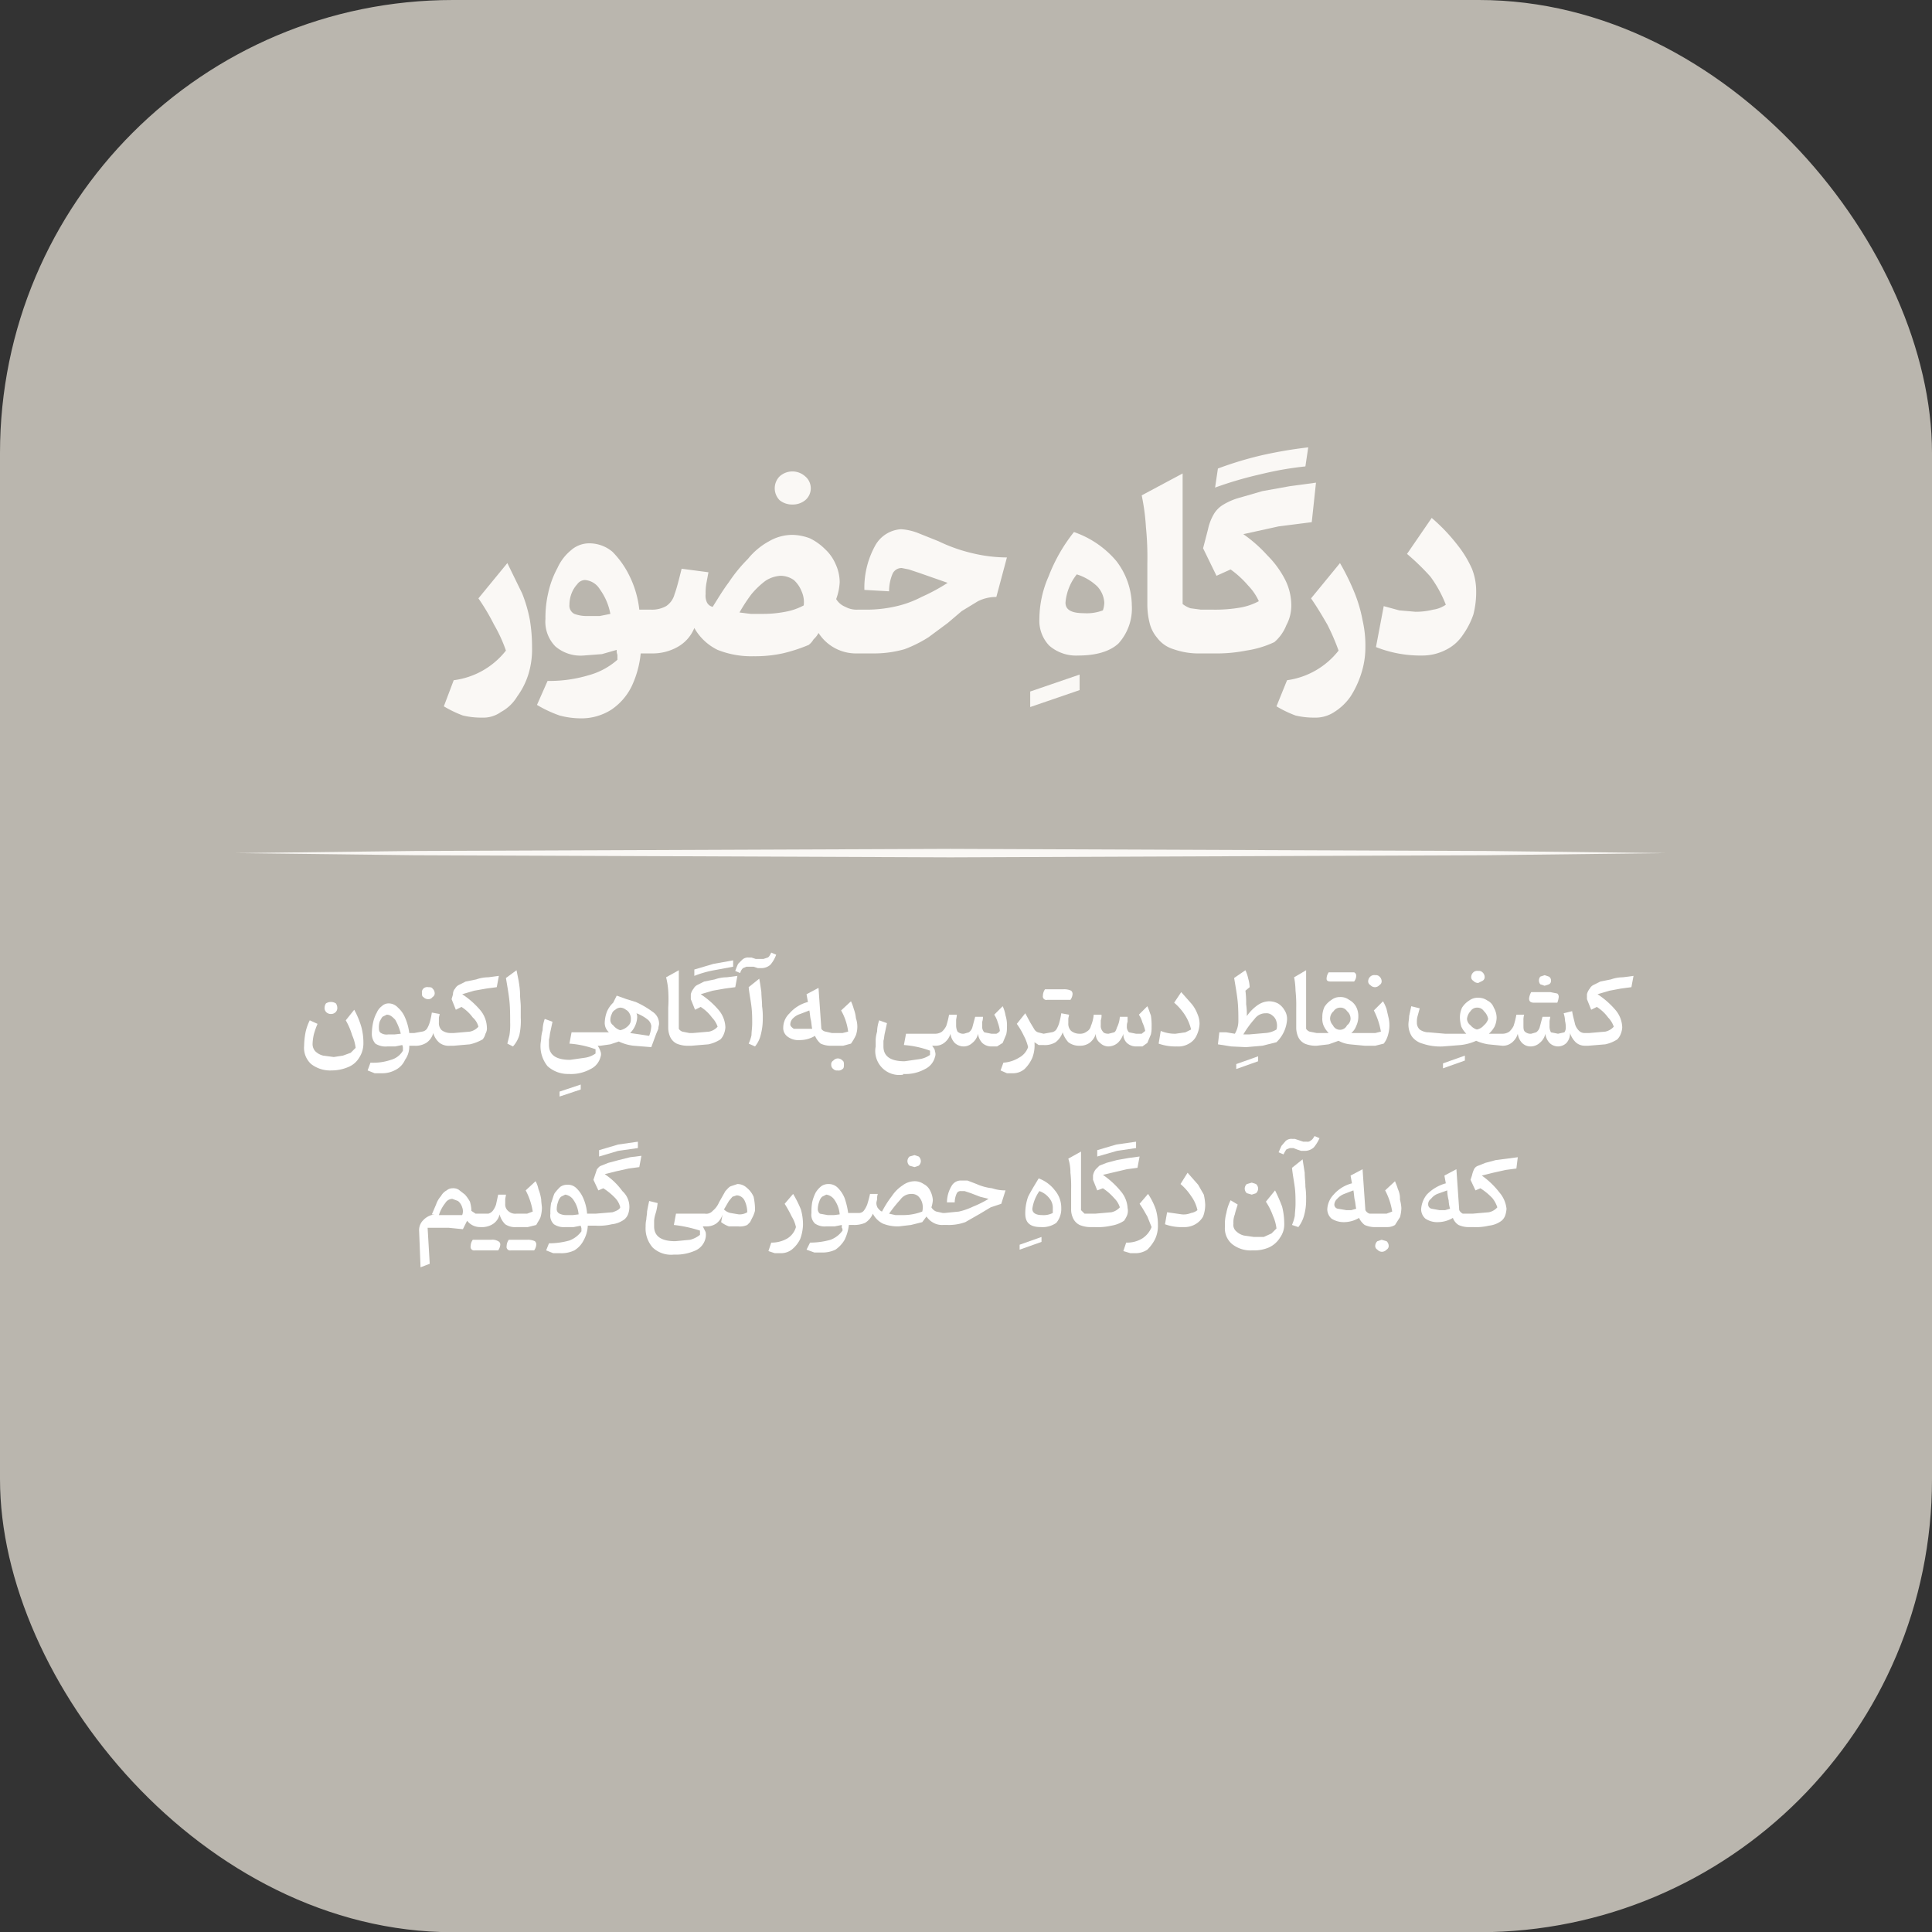 <svg xmlns="http://www.w3.org/2000/svg" viewBox="0 0 273.8 273.8"><rect x="0" y="0" width="273.8" height="273.8" fill="#333333" stroke="none"/><defs><style>.cls-1{fill:#bab6ae;}.cls-2{fill:#faf8f5;}.cls-3{fill:#fff;}</style></defs><g id="Layer_2" data-name="Layer 2"><g id="Layer_1-2" data-name="Layer 1"><rect class="cls-1" width="273.8" height="273.83" rx="64.2"/><path class="cls-2" d="M74,84.1l-2.1-4.3-4.1,5A29.9,29.9,0,0,1,70,88.5a20.9,20.9,0,0,1,1.7,3.7,11.2,11.2,0,0,1-7.4,4.2l-1.4,3.7a16.2,16.2,0,0,0,2.7,1.3,11.2,11.2,0,0,0,2.7.3,4.3,4.3,0,0,0,2.7-.8,6,6,0,0,0,2.3-2.2,10.7,10.7,0,0,0,1.6-3.2,12,12,0,0,0,.5-3.8,23.4,23.4,0,0,0-.3-3.8A20.1,20.1,0,0,0,74,84.1Z"/><path class="cls-2" d="M112.3,71.5a2.8,2.8,0,0,0,1.8-.6,2.2,2.2,0,0,0,0-3.4,2.7,2.7,0,0,0-3.6,0,2.4,2.4,0,0,0,0,3.4A2.8,2.8,0,0,0,112.3,71.5Z"/><path class="cls-2" d="M133,76.7l-3-1.2a8,8,0,0,0-2.3-.5,4.5,4.5,0,0,0-3.6,2.2,12.3,12.3,0,0,0-1.6,6.4l3.5.2a6.3,6.3,0,0,1,.5-2.5,1.4,1.4,0,0,1,1.3-.8l1,.2,1.5.5,2,.7,2,.7a27.2,27.2,0,0,1-3.7,2,14.8,14.8,0,0,1-3.5,1.3,18.6,18.6,0,0,1-4.2.5h-1.4a3.3,3.3,0,0,1-1.7-.4,2.7,2.7,0,0,1-1.3-1.1,7.9,7.9,0,0,0,.5-2.4,6.2,6.2,0,0,0-.6-2.6,6.2,6.2,0,0,0-1.5-2.1,8,8,0,0,0-2.1-1.5,7.4,7.4,0,0,0-2.5-.5,6.6,6.6,0,0,0-3.3.9,10,10,0,0,0-3,2.5,21.6,21.6,0,0,0-2.7,3.3c-.9,1.2-1.6,2.4-2.3,3.5a1.2,1.2,0,0,1-.8-.6,2.2,2.2,0,0,1-.2-1.2,8.1,8.1,0,0,1,.1-1.5l.3-1.6-3.8-.5c-.4,1.6-.7,2.8-1,3.6a2.9,2.9,0,0,1-1.2,1.7,4.1,4.1,0,0,1-2.1.5H90.6a14.2,14.2,0,0,0-1.4-4.8,12.8,12.8,0,0,0-2.4-3.4A5.1,5.1,0,0,0,83.6,77a3.9,3.9,0,0,0-2.7,1A6.9,6.9,0,0,0,79,80.5,13.3,13.3,0,0,0,77.7,84a15.5,15.5,0,0,0-.4,3.7,5,5,0,0,0,1.4,3.9,5.5,5.5,0,0,0,4,1.3l2.6-.2,2.1-.6a1.5,1.5,0,0,0,.1.7v.7a10.2,10.2,0,0,1-4.1,2.2,19.3,19.3,0,0,1-5.8.8l-1.5,3.4a17.6,17.6,0,0,0,3.2,1.5,11.8,11.8,0,0,0,2.8.4,7.9,7.9,0,0,0,4.5-1.2,8.5,8.5,0,0,0,2.9-3.3,14.2,14.2,0,0,0,1.3-4.7h1.5a7.2,7.2,0,0,0,3.7-.9A5.4,5.4,0,0,0,98.4,89a7.6,7.6,0,0,0,3.3,3.1,12.9,12.9,0,0,0,5.1.9,18.4,18.4,0,0,0,4.1-.4,22.9,22.9,0,0,0,3.7-1.2,2.7,2.7,0,0,0,.7-.8,3.1,3.1,0,0,0,.7-.9,6.3,6.3,0,0,0,5.5,2.9h2.1a15.6,15.6,0,0,0,4.6-.6,18,18,0,0,0,3.4-1.7l2.7-2,2-1.7,2.3-1.4a5.8,5.8,0,0,1,2.6-.6l1.5-5.6a21.2,21.2,0,0,1-4.9-.6A23,23,0,0,1,133,76.7ZM85,87.3H83.3a5,5,0,0,1-1.9-.3,1.3,1.3,0,0,1-.7-1.3,4.5,4.5,0,0,1,.3-1.6,4.1,4.1,0,0,1,.8-1.3,1.4,1.4,0,0,1,1.1-.6A2.7,2.7,0,0,1,85,83.5,8.6,8.6,0,0,1,86.5,87Zm28.9-1.5a8.8,8.8,0,0,1-2.6.9,16.6,16.6,0,0,1-3.2.3h-1.7l-1.6-.2a23.3,23.3,0,0,1,1.7-2.6,11.7,11.7,0,0,1,2-1.9,4.4,4.4,0,0,1,2.1-.7,3.3,3.3,0,0,1,1.9.6,4.2,4.2,0,0,1,1.1,1.6A3.7,3.7,0,0,1,113.9,85.8Z"/><polygon class="cls-2" points="146 100.2 153 97.8 153 95.6 146 98 146 100.2"/><path class="cls-2" d="M152.2,75.4a23.7,23.7,0,0,0-3.6,6.3,15.1,15.1,0,0,0-1.3,6,5.1,5.1,0,0,0,1.4,3.8,5.8,5.8,0,0,0,4.1,1.4c2.6,0,4.5-.6,5.7-1.7a7.4,7.4,0,0,0,1.9-5.4,10.5,10.5,0,0,0-2.2-6.3A13.7,13.7,0,0,0,152.2,75.4Zm4.1,11.1a6.4,6.4,0,0,1-2.7.4c-1.8,0-2.6-.5-2.6-1.5a7.4,7.4,0,0,1,1.6-4,7.4,7.4,0,0,1,2.9,1.7,3.7,3.7,0,0,1,1,2.3A3.6,3.6,0,0,1,156.3,86.5Z"/><path class="cls-2" d="M185,66.1l.4-2.7a62.9,62.9,0,0,0-6.5,1.1,50.3,50.3,0,0,0-6.3,1.9l-.4,2.7a53.1,53.1,0,0,1,6.5-1.9A46.2,46.2,0,0,1,185,66.1Z"/><path class="cls-2" d="M183,85.8a8.1,8.1,0,0,0-.9-3.7,13.6,13.6,0,0,0-2.5-3.4,19.7,19.7,0,0,0-3.4-3l5-1.1,4.7-.6.6-5.6-3.7.5-3.9.7-3.1.9a9.1,9.1,0,0,0-2.4,1,3.8,3.8,0,0,0-1.4,1.4,7.1,7.1,0,0,0-.8,2.1l-.7,2.7,1.9,3.9,2-.9a14.2,14.2,0,0,1,2.5,2.3,7.8,7.8,0,0,1,1.5,2.2,8.8,8.8,0,0,1-2.6.9,20.9,20.9,0,0,1-3.8.3h-1.8l-1.5-.2a3.9,3.9,0,0,1-1.1-.6V67.1l-5.8,3.1a30.6,30.6,0,0,1,.6,4.5,43.5,43.5,0,0,1,.2,5.1v5.9a10.7,10.7,0,0,0,.3,2.5,5.1,5.1,0,0,0,1.1,2.2,4.5,4.5,0,0,0,2.3,1.6,10.7,10.7,0,0,0,3.9.6H172a21.3,21.3,0,0,0,4.6-.4,14.2,14.2,0,0,0,4-1.2,6.1,6.1,0,0,0,1.7-2.4A5.8,5.8,0,0,0,183,85.8Z"/><path class="cls-2" d="M192,84.1a33.4,33.4,0,0,0-2.1-4.3l-4.1,5c.9,1.3,1.6,2.5,2.3,3.7a31.7,31.7,0,0,1,1.6,3.7,11.2,11.2,0,0,1-7.3,4.2l-1.5,3.7a16.2,16.2,0,0,0,2.7,1.3,11.2,11.2,0,0,0,2.7.3,4.8,4.8,0,0,0,2.8-.8,7.9,7.9,0,0,0,2.3-2.2,13.5,13.5,0,0,0,1.5-3.2,12.1,12.1,0,0,0,.6-3.8,15.8,15.8,0,0,0-.4-3.8A20.1,20.1,0,0,0,192,84.1Z"/><path class="cls-2" d="M208.6,80.6a15.3,15.3,0,0,0-2-3.3,25.9,25.9,0,0,0-3.7-3.9l-3.5,5.1a33.4,33.4,0,0,1,3.3,3.2,17.1,17.1,0,0,1,2.2,4,4.2,4.2,0,0,1-1.8.7,10.1,10.1,0,0,1-2.5.3l-2.3-.2-2.2-.6L195,91.7a17.1,17.1,0,0,0,6.6,1.2,7.3,7.3,0,0,0,3.3-.8,6.1,6.1,0,0,0,2.4-2.1,11.3,11.3,0,0,0,1.5-2.9,12.7,12.7,0,0,0,.4-3.4A8.5,8.5,0,0,0,208.6,80.6Z"/><path class="cls-3" d="M50.2,143.1,49,144.6a9.5,9.5,0,0,1,.9,2.1,6.1,6.1,0,0,1,.5,1.8l-.7.7-1.1.4-1.3.2-1.5-.2a2.4,2.4,0,0,1-1.1-.6,1.5,1.5,0,0,1-.4-1.1,6.8,6.8,0,0,1,.2-1.4,12.1,12.1,0,0,1,.5-1.4l-1.1-.5a7,7,0,0,0-.6,1.7,11.1,11.1,0,0,0-.2,1.9,3.1,3.1,0,0,0,1,2.6,4.4,4.4,0,0,0,2.9.9,6,6,0,0,0,2.4-.5,3.2,3.2,0,0,0,1.5-1.3,3.7,3.7,0,0,0,.6-2.1,8.5,8.5,0,0,0-.3-2.3A12.2,12.2,0,0,0,50.2,143.1Z"/><path class="cls-3" d="M46.9,143.7a.9.9,0,0,0,.7-.3.8.8,0,0,0,.2-.6,1.1,1.1,0,0,0-.2-.6,1.3,1.3,0,0,0-1.4,0,1.1,1.1,0,0,0-.2.6.8.8,0,0,0,.2.6A.9.9,0,0,0,46.9,143.7Z"/><path class="cls-3" d="M61.4,146.4a2.8,2.8,0,0,0,.9,1.4,2.2,2.2,0,0,0,1.5.4h.5l2.3-.2a6.7,6.7,0,0,0,1.8-.7,2,2,0,0,0,.4-.8,1.5,1.5,0,0,0,.2-.9,4,4,0,0,0-.9-2.4,11.9,11.9,0,0,0-2.6-2.3l1.7-.5,1.7-.3,1.5-.2.3-1.6-1.5.2a5.1,5.1,0,0,0-1.7.3l-1.5.3-1,.5a1.2,1.2,0,0,0-.5.5,1.1,1.1,0,0,0-.3.8l-.2.7.6,1.5.8-.4a5.9,5.9,0,0,1,1.6,1.5,2.6,2.6,0,0,1,.8,1.3,2.2,2.2,0,0,1-1.2.7l-2.3.2h-.5a2.1,2.1,0,0,1-1.2-.4,1.4,1.4,0,0,1-.4-1.1v-.6c0-.2.1-.4.1-.6l-1.1-.2a10.6,10.6,0,0,1-.3,1.4,3.9,3.9,0,0,1-.4.9,1,1,0,0,1-.7.4l-1.1.2H58a7.9,7.9,0,0,0-.6-2.2,3.9,3.9,0,0,0-1-1.4,1.8,1.8,0,0,0-1.3-.6,1.4,1.4,0,0,0-1,.4,2.2,2.2,0,0,0-.7.9,5,5,0,0,0-.5,1.3,7.8,7.8,0,0,0-.2,1.6,2.1,2.1,0,0,0,.5,1.5,2.7,2.7,0,0,0,1.7.4H56l1-.2a.8.8,0,0,1,.1.4v.4a2.8,2.8,0,0,1-1.7,1.3,7.8,7.8,0,0,1-2.9.4l-.4,1.1,1,.4h1a3.9,3.9,0,0,0,2-.5,2.9,2.9,0,0,0,1.3-1.4,3.2,3.2,0,0,0,.6-2h.7a2.9,2.9,0,0,0,1.7-.4A2.4,2.4,0,0,0,61.4,146.4Zm-5.5.2H55a1.5,1.5,0,0,1-1-.2c-.2-.1-.3-.3-.3-.7a2.8,2.8,0,0,1,.1-.9,4.3,4.3,0,0,1,.4-.7l.6-.3c.5,0,.8.3,1.2.7a7.6,7.6,0,0,1,.8,2Z"/><path class="cls-3" d="M60.7,141.6a.7.7,0,0,0,.6-.3.6.6,0,0,0,.3-.6.9.9,0,0,0-.3-.6c-.1-.2-.4-.2-.6-.2a.8.8,0,0,0-.7.2.7.7,0,0,0-.2.6c0,.3,0,.5.2.6A.9.9,0,0,0,60.7,141.6Z"/><path class="cls-3" d="M72.3,144.9a9.7,9.7,0,0,1-.1,1.8l-.3,1.2.8.4a4.2,4.2,0,0,0,.9-1.6,9.4,9.4,0,0,0,.2-2.5v-1.5c0-.6-.1-1.2-.1-1.8s-.1-1.3-.2-1.9l-.3-1.5-1.5,1.1c.2,1.2.4,2.3.5,3.3S72.3,144,72.3,144.9Z"/><polygon class="cls-3" points="79.3 155.4 82.3 154.4 82.3 153.7 79.3 154.7 79.3 155.4"/><path class="cls-3" d="M80.6,152.2a5.7,5.7,0,0,0,3.1-.7,2.6,2.6,0,0,0,1.4-1.7,1.1,1.1,0,0,0,0-.8,3,3,0,0,0-.4-.8h.4l1.4-.2,1.2-.4a6.5,6.5,0,0,0,2.1.6l2.5.2.7-1.9.3-.7c0-.3.1-.5.1-.7a2,2,0,0,0-.9-1.7,12.7,12.7,0,0,0-2.4-1.4l-1.3-.4-1.4-.5-.5,1a3.8,3.8,0,0,0-.9,1.3,5,5,0,0,0-.3,1.6,1.8,1.8,0,0,0,.6,1.3H81l-.3,1.6a13.4,13.4,0,0,1,3.7.8v.6a3.4,3.4,0,0,1-1.5.6l-2.1.3q-3,0-3-2.1v-.8c.1-.3.1-.7.2-1.1l.3-1.4-1.1-.4a5,5,0,0,0-.3,1.6,5.2,5.2,0,0,0-.2,1.1c0,.3-.1.7-.1,1a4.5,4.5,0,0,0,1,3A4.3,4.3,0,0,0,80.6,152.2Zm9.6-8.6a5.7,5.7,0,0,1,1.6.9,1.4,1.4,0,0,1,.5.9,4.4,4.4,0,0,1-.3,1.4l-1.3-.2-1.4-.2a3.4,3.4,0,0,0,1-2.2A1.3,1.3,0,0,0,90.2,143.6Zm-3.5.1a1,1,0,0,1,.5-.6,1.1,1.1,0,0,1,.7-.3,1.3,1.3,0,0,1,.8.3,1.2,1.2,0,0,1,.5.5,1.5,1.5,0,0,1,.2.9,1.1,1.1,0,0,1-.3.8,2.2,2.2,0,0,1-1.2.7,2,2,0,0,1-1-.7.9.9,0,0,1-.4-.8A1.9,1.9,0,0,1,86.7,143.7Z"/><path class="cls-3" d="M94.7,142.8v2.8A3.2,3.2,0,0,0,95,147a2,2,0,0,0,.9.9,4,4,0,0,0,1.7.3H98l2.4-.2a5.1,5.1,0,0,0,1.7-.7,2.2,2.2,0,0,0,.5-.8,2.9,2.9,0,0,0,.2-.9,4,4,0,0,0-.9-2.4,11.9,11.9,0,0,0-2.6-2.3l1.7-.5,1.7-.3,1.5-.2.3-1.6-1.5.2a5.1,5.1,0,0,0-1.7.3l-1.5.3-1,.5a1.2,1.2,0,0,0-.5.5,2,2,0,0,0-.4.8v.7l.6,1.5.8-.4a5.9,5.9,0,0,1,1.6,1.5,3.5,3.5,0,0,1,.8,1.3,2.2,2.2,0,0,1-1.2.7l-2.3.2h-.5l-1-.2a1,1,0,0,1-.5-.4v-8.3l-1.8,1a10.8,10.8,0,0,1,.3,1.9A19.3,19.3,0,0,1,94.7,142.8Z"/><path class="cls-3" d="M103.9,137v-.9l-2.8.5-2.7.8v.9a14.7,14.7,0,0,1,2.8-.8Z"/><path class="cls-3" d="M105.3,137.2l.5-.2h1l.6.2h.5a1.9,1.9,0,0,0,1.3-.5,4.7,4.7,0,0,0,.8-1.4l-.7-.3c-.2.4-.3.6-.5.7l-.6.2h-1.1l-.6-.2h-.4a1.2,1.2,0,0,0-.9.3l-.6.6a10.4,10.4,0,0,0-.4,1l.7.3A1.4,1.4,0,0,1,105.3,137.2Z"/><path class="cls-3" d="M107.9,140.6c-.1-.7-.2-1.4-.3-1.9l-1.5,1.2c.1,1,.3,1.9.4,2.8s.1,1.6.1,2.3-.1,1.2-.1,1.7a5.6,5.6,0,0,1-.4,1.2l.9.4a4,4,0,0,0,.8-1.6,8.8,8.8,0,0,0,.3-2.4,10.3,10.3,0,0,0-.1-1.7C108,141.9,107.9,141.2,107.9,140.6Z"/><path class="cls-3" d="M111.6,146.9a2.6,2.6,0,0,0,1.8.5,4.2,4.2,0,0,0,2.1-.6,3.1,3.1,0,0,0,.8,1.1,3.5,3.5,0,0,0,1.6.3h1.6l1.1-.3a7.5,7.5,0,0,0,.7-1.2,3.7,3.7,0,0,0,0-2.4,5,5,0,0,0-.3-1.3,6.6,6.6,0,0,0-.4-1.1l-1.4,1.3a8.1,8.1,0,0,1,1,3l-.8.2h-1.5l-.9-.2a.9.9,0,0,1-.6-.4L116,140l-1.7.9.2,1.1a5.1,5.1,0,0,0-2.6,1.6,2.8,2.8,0,0,0-.9,2A1.5,1.5,0,0,0,111.6,146.9Zm.8-2.6a2.4,2.4,0,0,1,1-.6l1.3-.5c.1.5.1.9.2,1.3s.1.8.2,1.3h-2.6c-.3-.2-.5-.4-.5-.6A1.2,1.2,0,0,1,112.4,144.3Z"/><path class="cls-3" d="M118.7,150a.9.9,0,0,0-.6.3.6.6,0,0,0-.3.6.7.7,0,0,0,.3.6.7.7,0,0,0,.6.2.8.8,0,0,0,.7-.2c.2-.1.2-.4.2-.6s0-.5-.2-.6A.9.9,0,0,0,118.7,150Z"/><path class="cls-3" d="M128,152.2a5.7,5.7,0,0,0,3.1-.7,2.6,2.6,0,0,0,1.4-1.7,1.1,1.1,0,0,0,0-.8c0-.3-.2-.5-.4-.8h.4a2,2,0,0,0,1.3-.4,2.5,2.5,0,0,0,.9-1.3,2.3,2.3,0,0,0,.6,1.3,1.9,1.9,0,0,0,1.3.5,1.8,1.8,0,0,0,1.2-.5,2.2,2.2,0,0,0,.8-1.3,2.3,2.3,0,0,0,.6,1.3,1.9,1.9,0,0,0,1.3.5h.8l.8-.5.5-1.2a3.8,3.8,0,0,0,.1-1,4.7,4.7,0,0,0-.2-1.7,5,5,0,0,0-.4-1.3l-1.2,1.2a3.7,3.7,0,0,1,.5,1.1,5.3,5.3,0,0,1,.3,1.2,1,1,0,0,1-.5.4h-.7l-1-.2a1.1,1.1,0,0,1-.3-.9v-.6a2,2,0,0,0,.1-.7h-1.1l-.4,1.5a1.3,1.3,0,0,1-.5.7l-.7.2a1.2,1.2,0,0,1-.9-.3,2,2,0,0,1-.2-.9v-.7c0-.2.1-.5.1-.8h-1.1a12.3,12.3,0,0,1-.4,1.6,2.8,2.8,0,0,1-.6.8,1.7,1.7,0,0,1-1,.3h-4.1l-.3,1.6a13.4,13.4,0,0,1,3.7.8v.6a3.4,3.4,0,0,1-1.5.6l-2.1.3q-3,0-3-2.1v-.8c.1-.3.1-.7.2-1.1l.3-1.4-1.1-.4a5,5,0,0,0-.3,1.6,5.2,5.2,0,0,0-.2,1.1v1a3.4,3.4,0,0,0,3.9,4Z"/><path class="cls-3" d="M148.4,141.7h3.3a1.6,1.6,0,0,0,.3-.8.6.6,0,0,0-.2-.5,2.3,2.3,0,0,0-1.1-.2h-2.6a1.6,1.6,0,0,0-.3.9A.5.5,0,0,0,148.4,141.7Z"/><path class="cls-3" d="M153,148.2h0a2.3,2.3,0,0,0,1.4-.4,2.5,2.5,0,0,0,.9-1.3,1.5,1.5,0,0,0,.6,1.3,1.7,1.7,0,0,0,1.2.5,2.1,2.1,0,0,0,1.3-.5,2.9,2.9,0,0,0,.8-1.3,1.7,1.7,0,0,0,.5,1.3,1.9,1.9,0,0,0,1.3.5h.9l.7-.5.5-1.2a3.8,3.8,0,0,0,.1-1,9.1,9.1,0,0,0-.1-1.7c-.2-.5-.3-.9-.5-1.3l-1.2,1.2a3.7,3.7,0,0,1,.5,1.1,5.6,5.6,0,0,1,.4,1.2l-.5.4H161l-1-.2a1.1,1.1,0,0,1-.3-.9,1.5,1.5,0,0,1,.1-.6v-.7h-1.1a3.9,3.9,0,0,1-.4,1.5c-.1.3-.2.6-.4.7l-.8.2c-.4,0-.7-.1-.8-.3a1.2,1.2,0,0,1-.3-.9v-.7a1.9,1.9,0,0,0,.1-.8H155a5.3,5.3,0,0,1-.4,1.6,1.2,1.2,0,0,1-.6.8,1.5,1.5,0,0,1-1,.3h0a1.9,1.9,0,0,1-1.2-.4,1.4,1.4,0,0,1-.4-1.1v-.6c0-.2.1-.4.1-.6l-1.1-.2a10.6,10.6,0,0,1-.3,1.4,3.9,3.9,0,0,1-.4.9,1,1,0,0,1-.7.4l-1.1.2h0l-.8-.2a1,1,0,0,1-.5-.4l-.6-1-.7-1.3-1.2,1.5a10.6,10.6,0,0,1,1,1.7,6.4,6.4,0,0,1,.6,1.6,2.7,2.7,0,0,1-1.3,1.5,4.8,4.8,0,0,1-2.2.7l-.4,1.1.9.4h.9a2.5,2.5,0,0,0,1.6-.6,5,5,0,0,0,1.1-1.6,4.9,4.9,0,0,0,.3-2.2l.6.4h.7a2.9,2.9,0,0,0,1.7-.4,3,3,0,0,0,1-1.4,3.7,3.7,0,0,0,.8,1.4A2.5,2.5,0,0,0,153,148.2Z"/><path class="cls-3" d="M168.5,147.9a2.5,2.5,0,0,0,1.1-1.2,4.2,4.2,0,0,0,.4-1.6,3.5,3.5,0,0,0-.3-1.4,5,5,0,0,0-.8-1.4l-1.5-1.7-1,1.5a8,8,0,0,1,1.5,1.7,6.7,6.7,0,0,1,.9,2.1l-.8.4-1.4.2a5.2,5.2,0,0,1-2.1-.4l-.3,1.8a7.1,7.1,0,0,0,2.6.4A2.9,2.9,0,0,0,168.5,147.9Z"/><polygon class="cls-3" points="178.3 149.7 175.2 150.8 175.2 151.5 178.3 150.4 178.3 149.7"/><path class="cls-3" d="M176.6,148.4l2.3-.2,2-.5a4.9,4.9,0,0,0,1.5-3.2,2.3,2.3,0,0,0-.4-1.4,2.6,2.6,0,0,0-.9-.9,2.8,2.8,0,0,0-1.3-.3,3,3,0,0,0-1.5.5,6.1,6.1,0,0,0-1.6,1.6,10.3,10.3,0,0,0-.1-1.7,12.8,12.8,0,0,0-.1-1.9l.6-.5a5,5,0,0,0-.2-1.2,5.6,5.6,0,0,0-.4-1.2l-1.6,1.1c.2,1.2.4,2.3.5,3.3s.1,2,.1,2.8a3.5,3.5,0,0,1-.5,1.8l-1.2-.2h-1l-.2,1.7,1.9.3Zm1.2-4a1.9,1.9,0,0,1,1.6-.8,1.2,1.2,0,0,1,.9.3,1.5,1.5,0,0,1,.6.9,2,2,0,0,1,0,1.1,3.4,3.4,0,0,1-1.6.5l-2.3.2h-.8A14,14,0,0,1,177.8,144.4Z"/><path class="cls-3" d="M183.7,142.8v2.8a3.2,3.2,0,0,0,.3,1.4,2,2,0,0,0,.9.9,4,4,0,0,0,1.7.3h0l1.7-.2,1.4-.5a4.3,4.3,0,0,0,1.6.5l2.1.2h1.5l1.2-.3a3.4,3.4,0,0,0,.6-1.2,5,5,0,0,0,.2-1.2,4.9,4.9,0,0,0-.1-1.2l-.3-1.3a5.8,5.8,0,0,0-.5-1.1l-1.3,1.3a10.5,10.5,0,0,1,1,3l-.8.2h-3.4a2.3,2.3,0,0,0,.7-1,3.1,3.1,0,0,0,.3-1.3,2.9,2.9,0,0,0-.3-1.4,2.4,2.4,0,0,0-1-1,2,2,0,0,0-1.3-.4,1.9,1.9,0,0,0-1.2.4,3.2,3.2,0,0,0-1,1,3.3,3.3,0,0,0-.3,1.5,2.5,2.5,0,0,0,.2,1.2,3.6,3.6,0,0,0,.7,1h-1.7l-1-.2a1,1,0,0,1-.5-.4v-8.3l-1.7,1a11.1,11.1,0,0,1,.2,1.9A19.3,19.3,0,0,1,183.7,142.8Zm5.3.5a1.1,1.1,0,0,1,.9-.5,1.1,1.1,0,0,1,1,.5,1.4,1.4,0,0,1,.5,1.1,1.2,1.2,0,0,1-.5.9,1.1,1.1,0,0,1-2,0,1.5,1.5,0,0,1-.4-.9A1.4,1.4,0,0,1,189,143.3Z"/><path class="cls-3" d="M188.6,139.1h3.3a1.3,1.3,0,0,0,.3-.8.5.5,0,0,0-.3-.5h-3.6a1.6,1.6,0,0,0-.3.9C188,139,188.2,139.1,188.6,139.1Z"/><path class="cls-3" d="M194.9,139.9a.9.9,0,0,0,.6-.3.6.6,0,0,0,.3-.6.9.9,0,0,0-.3-.6.7.7,0,0,0-.6-.2.8.8,0,0,0-.7.2.9.9,0,0,0-.3.6.6.6,0,0,0,.3.6A.9.9,0,0,0,194.9,139.9Z"/><polygon class="cls-3" points="207.6 149.6 204.5 150.7 204.5 151.4 207.6 150.3 207.6 149.6"/><path class="cls-3" d="M209.5,139.3l.6-.3a.6.6,0,0,0,.3-.6.9.9,0,0,0-.3-.6.7.7,0,0,0-.6-.2.8.8,0,0,0-.7.2.9.9,0,0,0-.3.6.6.6,0,0,0,.3.6A.9.9,0,0,0,209.5,139.3Z"/><path class="cls-3" d="M217.4,142.1h3.3a3.1,3.1,0,0,0,.2-.8.6.6,0,0,0-.2-.5l-1-.2H217a2.3,2.3,0,0,0-.3.9C216.7,141.9,216.9,142.1,217.4,142.1Z"/><path class="cls-3" d="M218.9,139.7l.6-.2a.5.5,0,0,0,.3-.5.6.6,0,0,0-.3-.6l-.6-.2-.6.2a.8.8,0,0,0-.2.6.8.8,0,0,0,.2.5Z"/><path class="cls-3" d="M229.7,140.1l1.5-.2.3-1.6-1.5.2a5.1,5.1,0,0,0-1.7.3l-1.5.3-1,.5a1.2,1.2,0,0,0-.5.5,2,2,0,0,0-.4.8v.7l.6,1.5.8-.4a5.9,5.9,0,0,1,1.6,1.5,3.5,3.5,0,0,1,.8,1.3,2.2,2.2,0,0,1-1.2.7l-2.3.2h-.6a1.1,1.1,0,0,1-.8-.3,2.1,2.1,0,0,1-.6-1c-.1-.5-.3-1.1-.4-1.8l-1.2.3a4.3,4.3,0,0,1,.2,1.1,3.8,3.8,0,0,1,.1,1,1.1,1.1,0,0,1-.2.6l-.9.2-1-.2a1.7,1.7,0,0,1-.2-.9v-.6c0-.3.1-.5.1-.7h-1.1l-.4,1.5a1.3,1.3,0,0,1-.5.7l-.7.2a1.2,1.2,0,0,1-.9-.3c-.2-.2-.2-.5-.2-.9v-.7a2.5,2.5,0,0,1,.1-.8h-1.1a12.3,12.3,0,0,1-.4,1.6,2.8,2.8,0,0,1-.6.8,1.7,1.7,0,0,1-1,.3h-1.9a3.9,3.9,0,0,0,.8-1,3.1,3.1,0,0,0,.3-1.3,2.9,2.9,0,0,0-.4-1.4,1.8,1.8,0,0,0-.9-1,2.2,2.2,0,0,0-1.3-.4,2,2,0,0,0-1.3.4,3.2,3.2,0,0,0-1,1,3.3,3.3,0,0,0-.3,1.5,5,5,0,0,0,.2,1.2,3.6,3.6,0,0,0,.7,1h-3l-2.3-.2a2.2,2.2,0,0,1-1.3-.4,1.3,1.3,0,0,1-.4-1,2.8,2.8,0,0,1,.1-.9l.3-1.1-1.2-.3-.3,1.4c0,.4-.1.8-.1,1.2a3.1,3.1,0,0,0,.5,1.7,2.8,2.8,0,0,0,1.5,1,7.8,7.8,0,0,0,2.9.4l2.5-.2a7.1,7.1,0,0,0,2.2-.6,6.9,6.9,0,0,0,1.7.5l2,.2h0a2,2,0,0,0,1.3-.4,2.5,2.5,0,0,0,.9-1.3,2.3,2.3,0,0,0,.6,1.3,1.7,1.7,0,0,0,1.2.5,1.9,1.9,0,0,0,1.3-.5,2.2,2.2,0,0,0,.8-1.3,2.3,2.3,0,0,0,.6,1.3,1.7,1.7,0,0,0,2.4,0,2,2,0,0,0,.5-1.4,3.2,3.2,0,0,0,.8,1.3,1.9,1.9,0,0,0,1.3.5h.5l2.4-.2a5.1,5.1,0,0,0,1.7-.7,2.2,2.2,0,0,0,.5-.8,2.9,2.9,0,0,0,.2-.9,4,4,0,0,0-.9-2.4,11.9,11.9,0,0,0-2.6-2.3l1.7-.5Zm-19.4,5.2a1.7,1.7,0,0,1-1,.6,1.8,1.8,0,0,1-.9-.6,1.2,1.2,0,0,1-.5-.9,1.9,1.9,0,0,1,.5-1.1,1.1,1.1,0,0,1,1-.5,1.1,1.1,0,0,1,.9.5,2,2,0,0,1,.6,1.1A1.8,1.8,0,0,1,210.3,145.3Z"/><path class="cls-3" d="M69.6,175.7H67a1.6,1.6,0,0,0-.3.9.5.5,0,0,0,.6.6h3.3a1.6,1.6,0,0,0,.3-.8.5.5,0,0,0-.3-.5A1.6,1.6,0,0,0,69.6,175.7Z"/><path class="cls-3" d="M76.3,168.5a3.6,3.6,0,0,0-.4-1.1l-1.4,1.3a9.5,9.5,0,0,1,1,3l-.8.3H73.2a1.5,1.5,0,0,1-1.2-.4,1.2,1.2,0,0,1-.4-1V170c0-.2.1-.5.1-.7H70.6l-.3,1.4a2.9,2.9,0,0,1-.4.8,1.2,1.2,0,0,1-.7.5H67.4l-.6-.4v-.2h0a5.2,5.2,0,0,0-.2-1.1,6.1,6.1,0,0,0-.7-1l-.9-.7a1.5,1.5,0,0,0-.9-.2,1.3,1.3,0,0,0-.8.3,2,2,0,0,0-.8.8,3.5,3.5,0,0,0-.7,1.2l-.6,1.4h.4a2.7,2.7,0,0,0-1.6.8,2,2,0,0,0-.6,1.6l.2,5.1,1.3-.5-.3-5.1h3l2,.2.3-.6.3-.6a2.3,2.3,0,0,0,1.8.9h.1a2.9,2.9,0,0,0,1.7-.4,2.2,2.2,0,0,0,1-1.4,3,3,0,0,0,.8,1.4,2.5,2.5,0,0,0,1.6.4h1.6l1.2-.3c.2-.4.5-.8.6-1.1a5.1,5.1,0,0,0,.2-1.3c0-.3-.1-.8-.1-1.2A6.5,6.5,0,0,0,76.3,168.5Zm-10.8,3.7H62.2a5.2,5.2,0,0,1,.9-1.7,1.2,1.2,0,0,1,1-.6l.8.3a1.8,1.8,0,0,1,.6.9A1.5,1.5,0,0,1,65.5,172.2Z"/><path class="cls-3" d="M74.7,175.7H72.1a1.6,1.6,0,0,0-.3.9.5.5,0,0,0,.6.6h3.3a1.6,1.6,0,0,0,.3-.8.6.6,0,0,0-.2-.5A2.3,2.3,0,0,0,74.7,175.7Z"/><path class="cls-3" d="M87.7,164.4l-1.5.4-1,.4c-.3.1-.4.3-.6.5l-.3.9-.2.6.7,1.5.7-.3a9,9,0,0,1,1.7,1.4,2.8,2.8,0,0,1,.7,1.3c-.1.3-.5.5-1.1.7l-2.4.2H83.2a6.5,6.5,0,0,0-.5-2.1,4.4,4.4,0,0,0-1-1.5,1.7,1.7,0,0,0-1.3-.5,1.7,1.7,0,0,0-1,.3,7.3,7.3,0,0,0-.8.9c-.2.4-.3.9-.5,1.4A7.6,7.6,0,0,0,78,172a1.7,1.7,0,0,0,.5,1.5,2.5,2.5,0,0,0,1.6.4h1.2l1-.2c0,.1.1.3.1.4v.4a3.7,3.7,0,0,1-1.7,1.3,10.6,10.6,0,0,1-2.9.4l-.4,1,1,.4h1a4.2,4.2,0,0,0,2-.4,3.5,3.5,0,0,0,1.3-1.4,4.7,4.7,0,0,0,.6-2.1h1.1a7.9,7.9,0,0,0,2.3-.2,3.6,3.6,0,0,0,1.8-.7,1.8,1.8,0,0,0,.5-.7,3,3,0,0,0-.8-3.3,9.6,9.6,0,0,0-2.5-2.4l1.6-.4,1.8-.4,1.5-.2.3-1.6-1.6.2Zm-6.5,7.8h-.9a2.2,2.2,0,0,1-1-.2.7.7,0,0,1-.4-.7,3,3,0,0,1,.2-1,1.6,1.6,0,0,1,.4-.7l.6-.3a1.7,1.7,0,0,1,1.2.8,4.2,4.2,0,0,1,.7,2Z"/><path class="cls-3" d="M84.9,163v.9l2.7-.8,2.8-.4v-.9l-2.8.4Z"/><path class="cls-3" d="M105.8,168.3a1.9,1.9,0,0,0-1.3-.5l-.9.3c-.3.1-.5.4-.8.7l-.9,1.6a3.1,3.1,0,0,1-.9,1.2,1.2,1.2,0,0,1-1.1.4H95.8l-.3,1.6a18.5,18.5,0,0,1,3.7.8v.6a3.7,3.7,0,0,1-1.4.7l-2.1.2q-3,0-3-2.1V173a4.4,4.4,0,0,1,.2-1q.2-.6.3-1.5l-1.2-.3q-.2.9-.3,1.5c0,.4-.1.8-.1,1.1a3.8,3.8,0,0,0-.1,1,4.1,4.1,0,0,0,1,3,3.8,3.8,0,0,0,3,1,6.8,6.8,0,0,0,3.1-.6,2.5,2.5,0,0,0,1.4-1.8,2.1,2.1,0,0,0,0-.8l-.4-.8h.4a2.4,2.4,0,0,0,1.5-.4,2.5,2.5,0,0,0,.9-1.3l-.2,1.1a3.9,3.9,0,0,0,1.1.6h1.3a2.5,2.5,0,0,0,1.3-.2l.4-.4.3-.6a3.6,3.6,0,0,0,.3-.7,1.3,1.3,0,0,0,.1-.6,8.8,8.8,0,0,0-.2-1.7A3.4,3.4,0,0,0,105.8,168.3Zm-1.1,3.8-1.2-.2a1.9,1.9,0,0,1-.9-.5l.7-1.2.5-.6.6-.2a1.3,1.3,0,0,1,1.1.7,3.9,3.9,0,0,1,.4,1.7A2.1,2.1,0,0,1,104.7,172.1Z"/><path class="cls-3" d="M112.4,169.2l-1.2,1.4a18,18,0,0,1,1,1.8,4.7,4.7,0,0,1,.6,1.5,2.8,2.8,0,0,1-1.2,1.6,4.4,4.4,0,0,1-2.3.6l-.4,1.2.9.3h.9a2.5,2.5,0,0,0,1.5-.5,4.4,4.4,0,0,0,1.2-1.5,6.5,6.5,0,0,0,.4-2,7.8,7.8,0,0,0-.3-2.2A15.8,15.8,0,0,0,112.4,169.2Z"/><path class="cls-3" d="M128.9,163.9a.9.9,0,0,0-.3.7.9.9,0,0,0,.3.6l.7.2.6-.2a.9.9,0,0,0,.3-.6.9.9,0,0,0-.3-.7l-.6-.2Z"/><path class="cls-3" d="M138.4,167.8l-1.3-.5h-.9a1.5,1.5,0,0,0-1.3.7,4.6,4.6,0,0,0-.7,2.4h1.1a3.1,3.1,0,0,1,.3-1.3.6.6,0,0,1,.6-.3h.5l.9.3,1.3.5,1.2.3a15,15,0,0,1-2.2,1.1,9.6,9.6,0,0,1-2,.7l-2,.2h-.3l-.9-.2a1.3,1.3,0,0,1-.7-.6,4.4,4.4,0,0,0,.2-1,3.3,3.3,0,0,0-.4-1.4,2,2,0,0,0-.9-.9,2.2,2.2,0,0,0-1.3-.4,2.9,2.9,0,0,0-1.7.6,5.3,5.3,0,0,0-1.5,1.5,14,14,0,0,0-1.4,2.2c-.3-.1-.4-.3-.6-.5a1.4,1.4,0,0,1-.2-.7c0-.2.1-.4.1-.6a2,2,0,0,1,.1-.7h-1.1a15.5,15.5,0,0,1-.4,1.5,3.6,3.6,0,0,1-.5.9.9.9,0,0,1-.6.3h-1.6a10.8,10.8,0,0,0-.5-2.1,4.4,4.4,0,0,0-1-1.5,1.8,1.8,0,0,0-1.3-.5,1.7,1.7,0,0,0-1,.3,3.4,3.4,0,0,0-.8.9,5.8,5.8,0,0,0-.5,1.4,7.6,7.6,0,0,0-.1,1.5,1.7,1.7,0,0,0,.5,1.5,2.4,2.4,0,0,0,1.6.4h1.2l1-.2v.4c.1.1.1.2.1.4a3.7,3.7,0,0,1-1.7,1.3,10.6,10.6,0,0,1-2.9.4l-.5,1,1.1.4h1a4.2,4.2,0,0,0,2-.4,4.4,4.4,0,0,0,1.3-1.4,6.5,6.5,0,0,0,.6-2.1h.7a3.8,3.8,0,0,0,1.6-.3,2.8,2.8,0,0,0,1.1-1.3,3.2,3.2,0,0,0,1.4,1.4,5.6,5.6,0,0,0,2.3.4l1.7-.2,1.6-.4.3-.4.3-.4a2.8,2.8,0,0,0,1,.9,2.5,2.5,0,0,0,1.3.3h.7a6.9,6.9,0,0,0,2.5-.4l2.1-1.2,1.5-.9,1.5-.5.6-1.9a5.8,5.8,0,0,1-1.9-.3A7.4,7.4,0,0,1,138.4,167.8Zm-20.2,4.4h-.9l-1.1-.2a.8.8,0,0,1-.3-.7,3,3,0,0,1,.2-1,1.6,1.6,0,0,1,.4-.7l.6-.3a1.7,1.7,0,0,1,1.2.8,4.2,4.2,0,0,1,.7,2Zm12.5-.5a7.6,7.6,0,0,1-2.9.5h-.9l-.9-.2a19.9,19.9,0,0,1,1.6-2,1.9,1.9,0,0,1,1.6-.8,1.4,1.4,0,0,1,.9.3,2.1,2.1,0,0,1,.6,1A2.4,2.4,0,0,1,130.7,171.7Z"/><polygon class="cls-3" points="144.5 177.1 147.6 176 147.6 175.3 144.5 176.4 144.5 177.1"/><path class="cls-3" d="M147.2,167c-.6,1-1.1,1.8-1.5,2.6a7.1,7.1,0,0,0-.4,2.4c0,1.3.7,1.9,2.2,1.9a3.4,3.4,0,0,0,2.2-.6,3.1,3.1,0,0,0,.7-2.1,3.8,3.8,0,0,0-.9-2.5A5.1,5.1,0,0,0,147.2,167Zm2,4.9a2.8,2.8,0,0,1-1.5.3c-.9,0-1.4-.3-1.4-.9a5.8,5.8,0,0,1,1-2.5,3,3,0,0,1,1.4,1,2.1,2.1,0,0,1,.5,1.5Z"/><path class="cls-3" d="M159.8,171.2a4,4,0,0,0-.9-2.3,12.1,12.1,0,0,0-2.6-2.4l1.7-.4,1.7-.4,1.5-.2.3-1.6-1.5.2-1.7.3-1.5.4-1,.4-.5.5a1.9,1.9,0,0,0-.4.9v.6l.6,1.5.8-.3a7.9,7.9,0,0,1,1.6,1.4,3.1,3.1,0,0,1,.8,1.3,2.2,2.2,0,0,1-1.2.7l-2.3.2h-1.5l-.5-.5v-8.3l-1.8,1a6.4,6.4,0,0,1,.3,2,16.9,16.9,0,0,1,.1,2.3v2.8a2.9,2.9,0,0,0,.3,1.4,2,2,0,0,0,.9.9,4,4,0,0,0,1.7.3h.4a8.6,8.6,0,0,0,2.4-.2,4.5,4.5,0,0,0,1.8-.7,4.3,4.3,0,0,0,.4-.7A1.8,1.8,0,0,0,159.8,171.2Z"/><path class="cls-3" d="M155.5,163v.9l2.8-.8,2.7-.4v-.9l-2.8.4Z"/><path class="cls-3" d="M162.7,169.2l-1.2,1.4c.5.7.8,1.3,1.1,1.8l.6,1.5a3.4,3.4,0,0,1-1.3,1.6,4.1,4.1,0,0,1-2.3.6l-.4,1.2,1,.3h.8a3,3,0,0,0,1.6-.5,5.8,5.8,0,0,0,1.1-1.5,4.5,4.5,0,0,0,.4-2,7.8,7.8,0,0,0-.3-2.2A9.5,9.5,0,0,0,162.7,169.2Z"/><path class="cls-3" d="M169.8,167.9l-1.5-1.7-1,1.6a8,8,0,0,1,1.5,1.7,5.3,5.3,0,0,1,.9,2,1.9,1.9,0,0,1-.9.4,2.7,2.7,0,0,1-1.3.2l-2.1-.3-.3,1.7a6.8,6.8,0,0,0,2.6.4,3.1,3.1,0,0,0,1.7-.4,2.9,2.9,0,0,0,1.1-1.1,4.7,4.7,0,0,0,.3-1.7,7.8,7.8,0,0,0-.2-1.4Z"/><path class="cls-3" d="M180.7,168.7l-1.3,1.6a9.3,9.3,0,0,1,1,2,6.1,6.1,0,0,1,.5,1.8l-.7.7-1.1.5h-1.4l-1.4-.2a2.4,2.4,0,0,1-1.1-.6,1.2,1.2,0,0,1-.4-1.1,3,3,0,0,1,.2-1.3c.1-.5.3-1,.4-1.4l-1-.6a6.4,6.4,0,0,0-.6,1.8,5.8,5.8,0,0,0-.2,1.9,2.9,2.9,0,0,0,1,2.5,4.2,4.2,0,0,0,2.9.9,5.3,5.3,0,0,0,2.3-.4,3.6,3.6,0,0,0,1.6-1.4,3.2,3.2,0,0,0,.6-2,9.9,9.9,0,0,0-.3-2.4A24.4,24.4,0,0,0,180.7,168.7Z"/><path class="cls-3" d="M176.7,167.8a.9.9,0,0,0-.3.6.9.9,0,0,0,.3.7l.7.2.6-.2a.9.9,0,0,0,.3-.7.9.9,0,0,0-.3-.6l-.6-.2Z"/><path class="cls-3" d="M184.9,166.2l-.3-1.9-1.5,1.2c.1,1,.3,2,.4,2.8s.1,1.6.1,2.3-.1,1.3-.1,1.7a6.5,6.5,0,0,1-.4,1.3l.9.3a4.8,4.8,0,0,0,.8-1.6,8,8,0,0,0,.3-2.3,11.5,11.5,0,0,0-.1-1.8C185,167.5,184.9,166.9,184.9,166.2Z"/><path class="cls-3" d="M185.8,161.6a.7.7,0,0,1-.6.2h-.5l-.6-.2-.6-.2h-.4a1.2,1.2,0,0,0-.9.3l-.6.7-.4.9.7.3a4.3,4.3,0,0,1,.4-.7l.5-.2h.5l.5.2.6.2h.5a1.9,1.9,0,0,0,1.3-.5,5.7,5.7,0,0,0,.8-1.3l-.7-.3C186.1,161.3,186,161.5,185.8,161.6Z"/><path class="cls-3" d="M195.8,175.7l-.6.2a.9.9,0,0,0-.3.6.6.6,0,0,0,.3.6.9.9,0,0,0,.6.3.9.9,0,0,0,.7-.3.6.6,0,0,0,.3-.6.9.9,0,0,0-.3-.6Z"/><path class="cls-3" d="M198.1,168.5c-.1-.4-.3-.8-.4-1.1l-1.4,1.3a9.5,9.5,0,0,1,1,3l-.8.3h-2.4a1,1,0,0,1-.6-.5l-.4-5.8-1.7.9.2,1.1a5.1,5.1,0,0,0-2.6,1.6,3.2,3.2,0,0,0-.9,2.1,1.8,1.8,0,0,0,.6,1.3,3.2,3.2,0,0,0,1.8.5,4.2,4.2,0,0,0,2.1-.6,2.7,2.7,0,0,0,.8,1,3.5,3.5,0,0,0,1.6.3h1.6a2,2,0,0,0,1.1-.3l.7-1.1a5.1,5.1,0,0,0,.2-1.3,6,6,0,0,0-.2-1.2A3.1,3.1,0,0,0,198.1,168.5Zm-6.6,3h-.7l-1.2-.2a.6.6,0,0,1-.5-.6,1.2,1.2,0,0,1,.4-.8,2.6,2.6,0,0,1,1-.7l1.3-.5c.1.5.1,1,.2,1.4s.1.8.2,1.2Z"/><path class="cls-3" d="M212,164.4l-1.5.4-1,.4a1,1,0,0,0-.6.5,4.6,4.6,0,0,0-.3.9l-.2.6.7,1.5.7-.3a9,9,0,0,1,1.7,1.4,4.2,4.2,0,0,1,.7,1.3,2.2,2.2,0,0,1-1.2.7l-2.3.2h-1.4a1.2,1.2,0,0,1-.5-.5l-.4-5.8-1.7.9.2,1.1a5.9,5.9,0,0,0-2.7,1.6,3.7,3.7,0,0,0-.8,2.1,1.8,1.8,0,0,0,.6,1.3,3,3,0,0,0,1.8.5,4.2,4.2,0,0,0,2.1-.6,2,2,0,0,0,.8,1,3.5,3.5,0,0,0,1.6.3h.4a7.9,7.9,0,0,0,2.3-.2,3.6,3.6,0,0,0,1.8-.7,1.8,1.8,0,0,0,.5-.7,3.6,3.6,0,0,0,.2-1,4.2,4.2,0,0,0-1-2.3,11.5,11.5,0,0,0-2.5-2.4l1.6-.4,1.8-.4,1.5-.2.2-1.6-1.5.2Zm-7.2,7.1H204l-1.1-.2a.6.6,0,0,1-.5-.6.9.9,0,0,1,.4-.8,2.2,2.2,0,0,1,.9-.7l1.4-.5a5.9,5.9,0,0,0,.2,1.4,5,5,0,0,0,.2,1.2Z"/><polygon class="cls-2" points="33.4 120.9 58.7 120.6 84.1 120.5 134.7 120.3 185.4 120.5 210.7 120.6 236 120.9 210.7 121.2 185.4 121.3 134.7 121.5 84.1 121.3 58.7 121.2 33.4 120.9"/></g></g></svg>